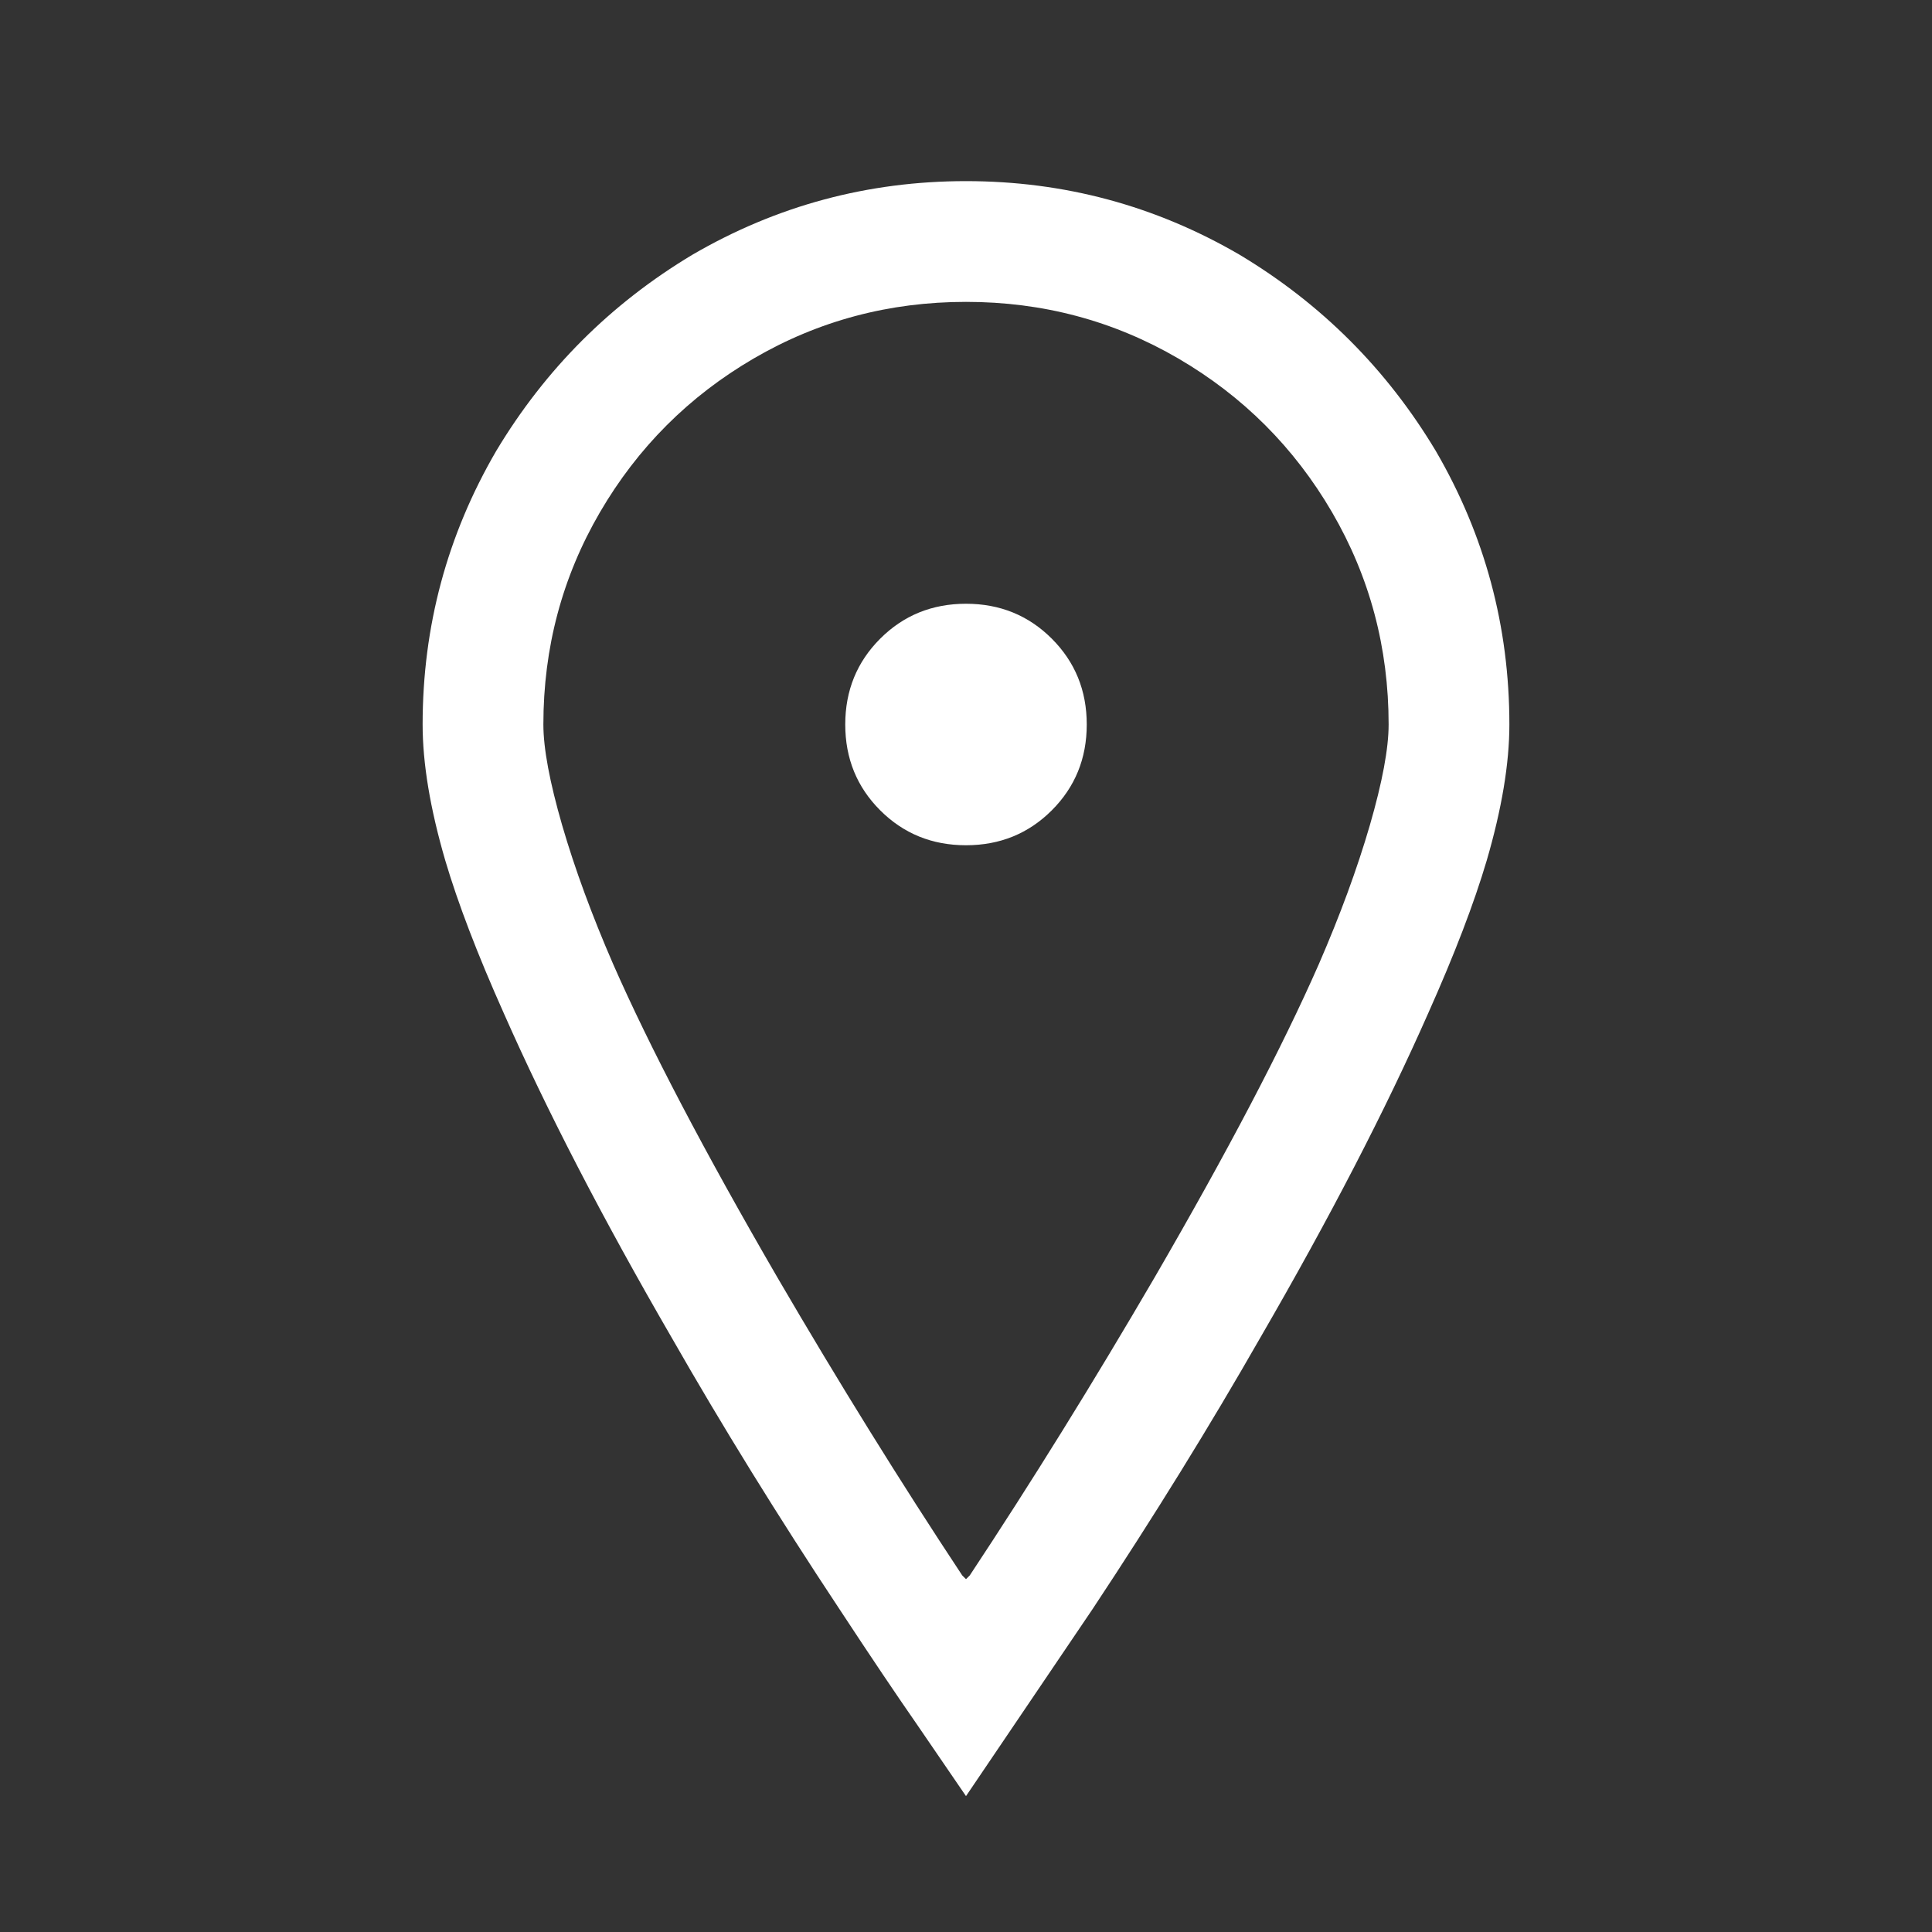 <svg width="24" height="24" viewBox="0 0 24 24" fill="none" xmlns="http://www.w3.org/2000/svg">
<rect x="0" y="0" width="24" height="24" fill="#333333" stroke="none"/>
<path d="M12 2.25C10.781 2.25 9.648 2.555 8.602 3.164C7.586 3.773 6.773 4.586 6.164 5.602C5.555 6.648 5.25 7.781 5.25 9C5.25 9.484 5.344 10.047 5.531 10.688C5.688 11.219 5.93 11.852 6.258 12.586C6.789 13.789 7.484 15.133 8.344 16.617C8.969 17.711 9.664 18.836 10.43 19.992C10.82 20.586 11.141 21.062 11.391 21.422L12 22.312L13.57 19.992C14.336 18.836 15.031 17.711 15.656 16.617C16.516 15.133 17.211 13.789 17.742 12.586C18.07 11.852 18.312 11.219 18.469 10.688C18.656 10.047 18.75 9.484 18.75 9C18.75 7.781 18.445 6.648 17.836 5.602C17.227 4.586 16.414 3.773 15.398 3.164C14.352 2.555 13.219 2.25 12 2.25ZM12 3.75C12.953 3.75 13.832 3.984 14.637 4.453C15.441 4.922 16.078 5.559 16.547 6.363C17.016 7.168 17.25 8.047 17.25 9C17.25 9.297 17.172 9.715 17.016 10.254C16.859 10.793 16.648 11.367 16.383 11.977C15.93 13.008 15.25 14.305 14.344 15.867C13.578 17.18 12.812 18.414 12.047 19.57L12 19.617L11.953 19.57C11.188 18.414 10.422 17.18 9.656 15.867C8.75 14.305 8.07 13.008 7.617 11.977C7.352 11.367 7.141 10.793 6.984 10.254C6.828 9.715 6.75 9.297 6.75 9C6.75 8.047 6.984 7.168 7.453 6.363C7.922 5.559 8.559 4.922 9.363 4.453C10.168 3.984 11.047 3.75 12 3.75ZM12 7.5C11.578 7.5 11.223 7.645 10.934 7.934C10.645 8.223 10.5 8.578 10.5 9C10.5 9.422 10.645 9.777 10.934 10.066C11.223 10.355 11.578 10.5 12 10.5C12.422 10.5 12.777 10.355 13.066 10.066C13.355 9.777 13.5 9.422 13.5 9C13.5 8.578 13.355 8.223 13.066 7.934C12.777 7.645 12.422 7.5 12 7.5Z" fill="white"/>
</svg>
